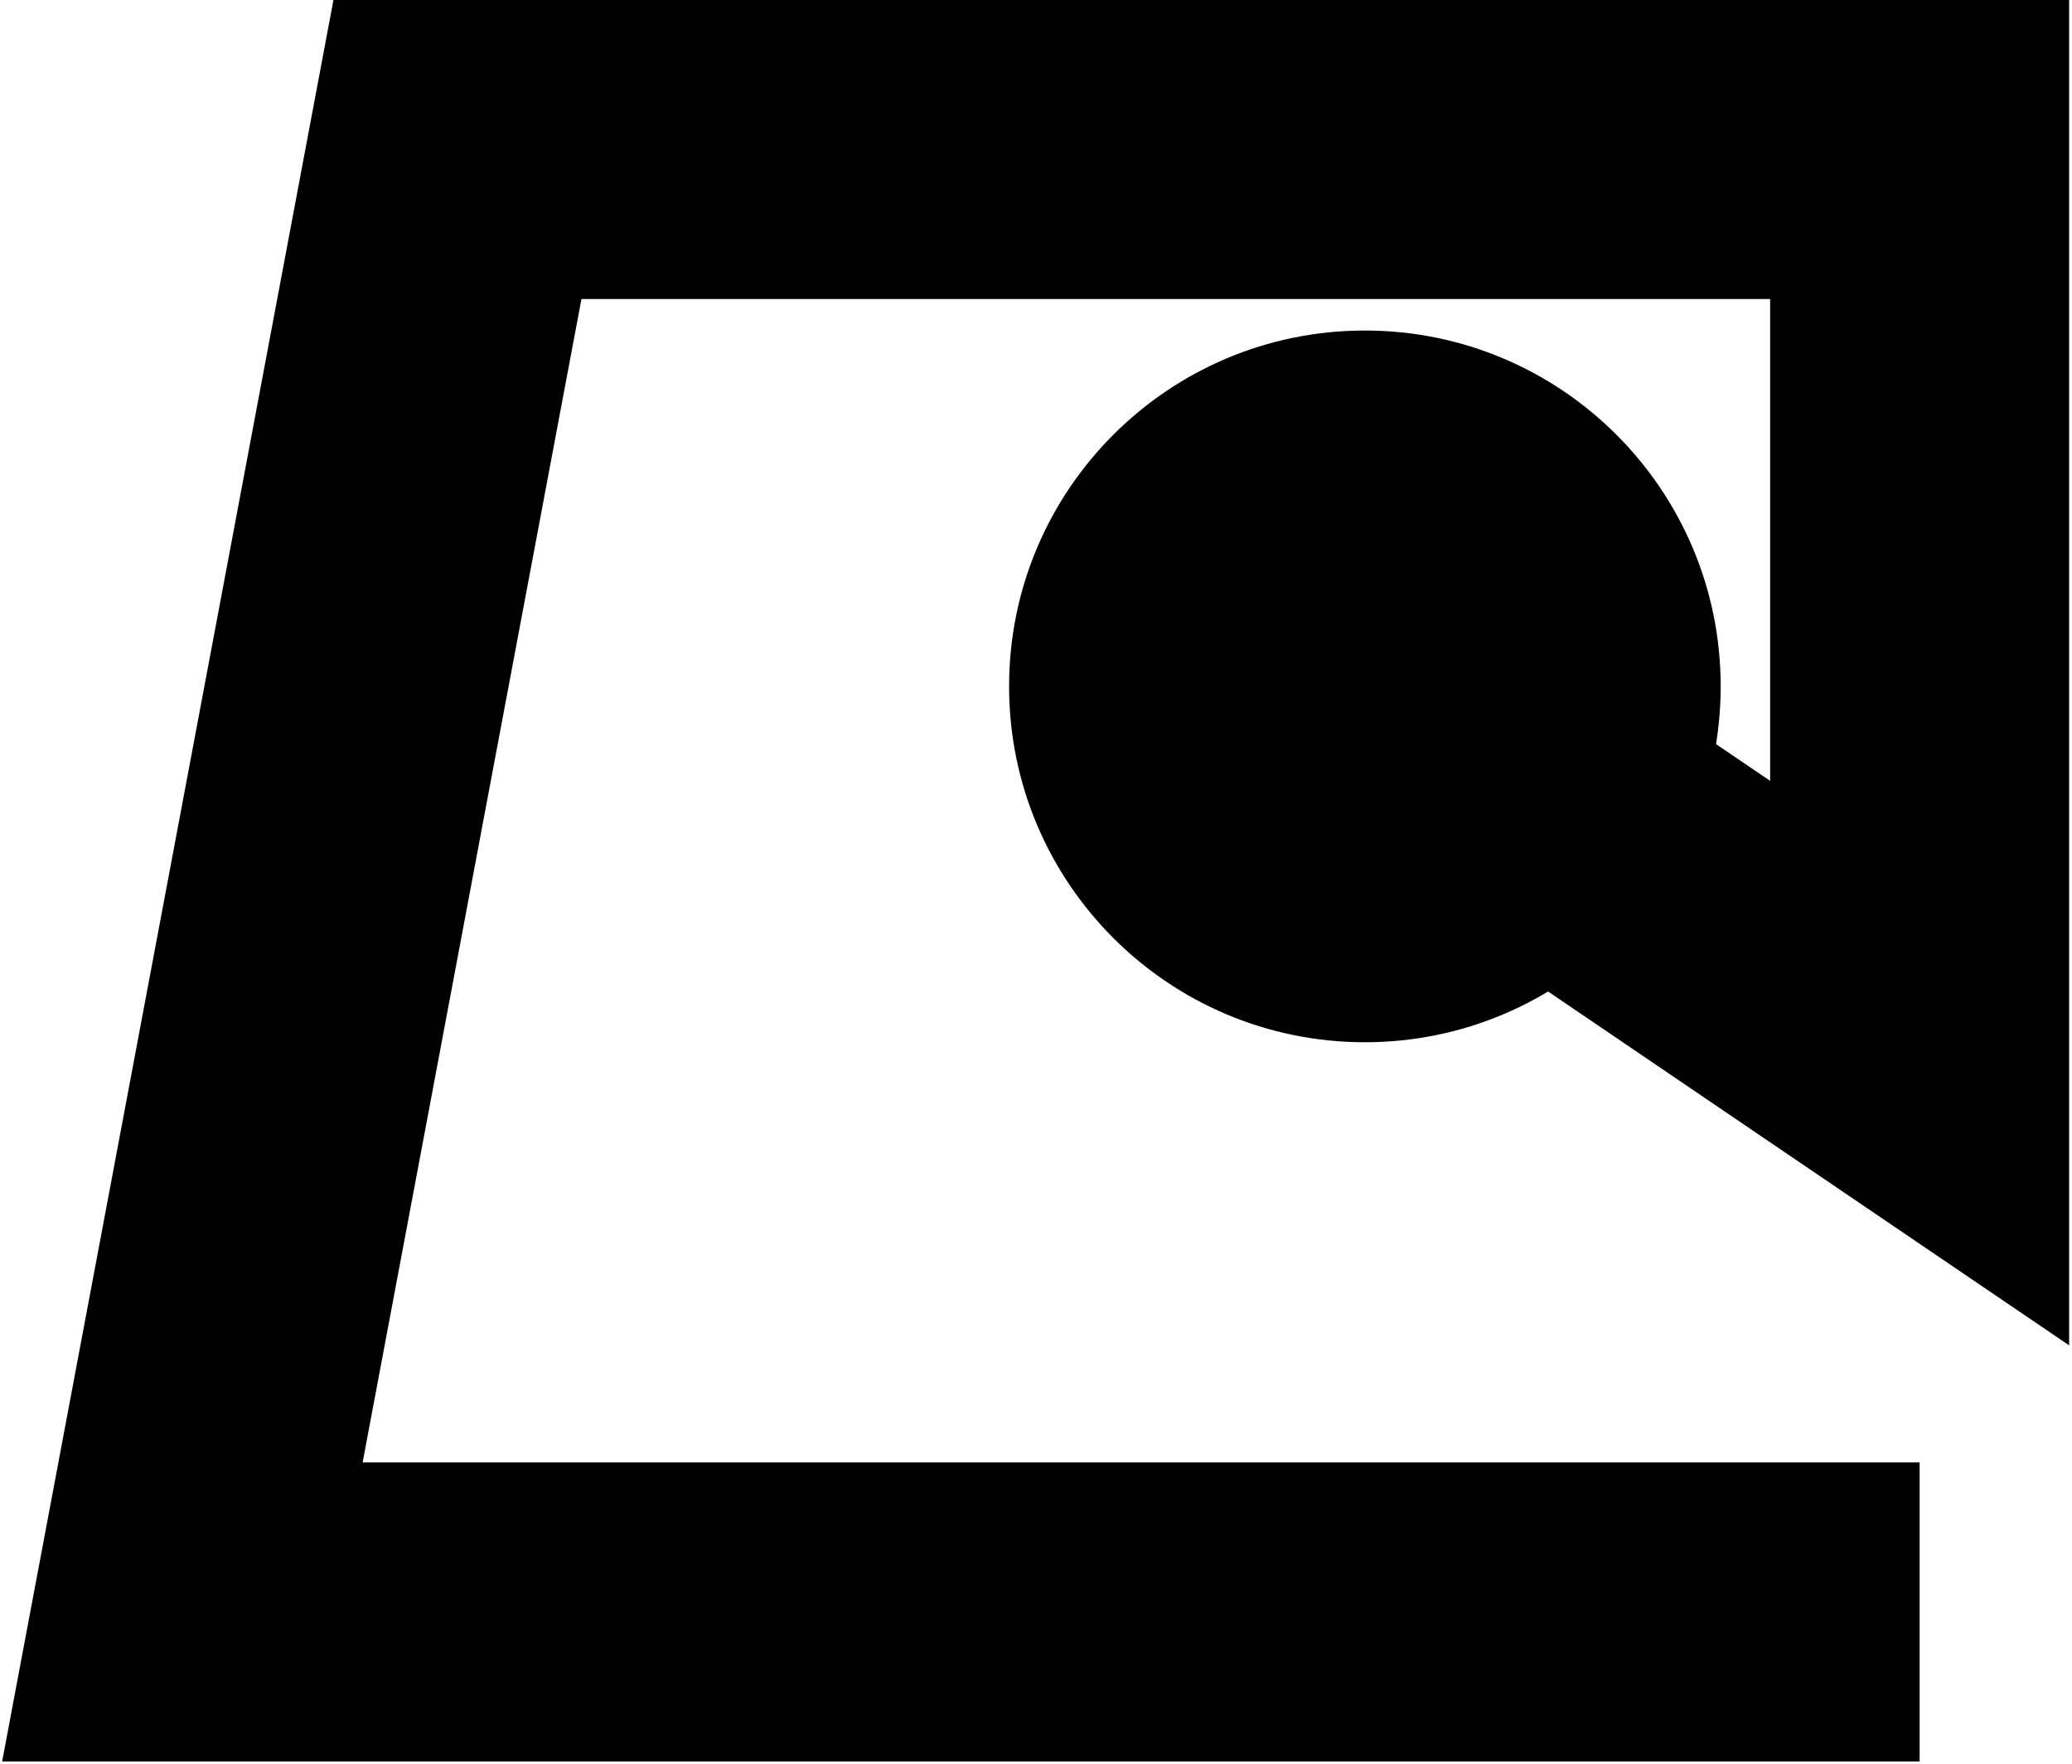 <svg xmlns="http://www.w3.org/2000/svg" fill="none" viewBox="0 0 693 590" height="590" width="693">
<path stroke-width="100" stroke="black" d="M642.037 539.037H61L153 50L642.037 50V355.5L456.5 229.527"></path>
<path fill="black" d="M575.5 229.527C575.5 295.247 522.22 348.527 456.5 348.527C390.78 348.527 337.5 295.247 337.5 229.527C337.5 163.808 390.78 110.527 456.5 110.527C522.22 110.527 575.5 163.808 575.5 229.527Z"></path>
</svg>

